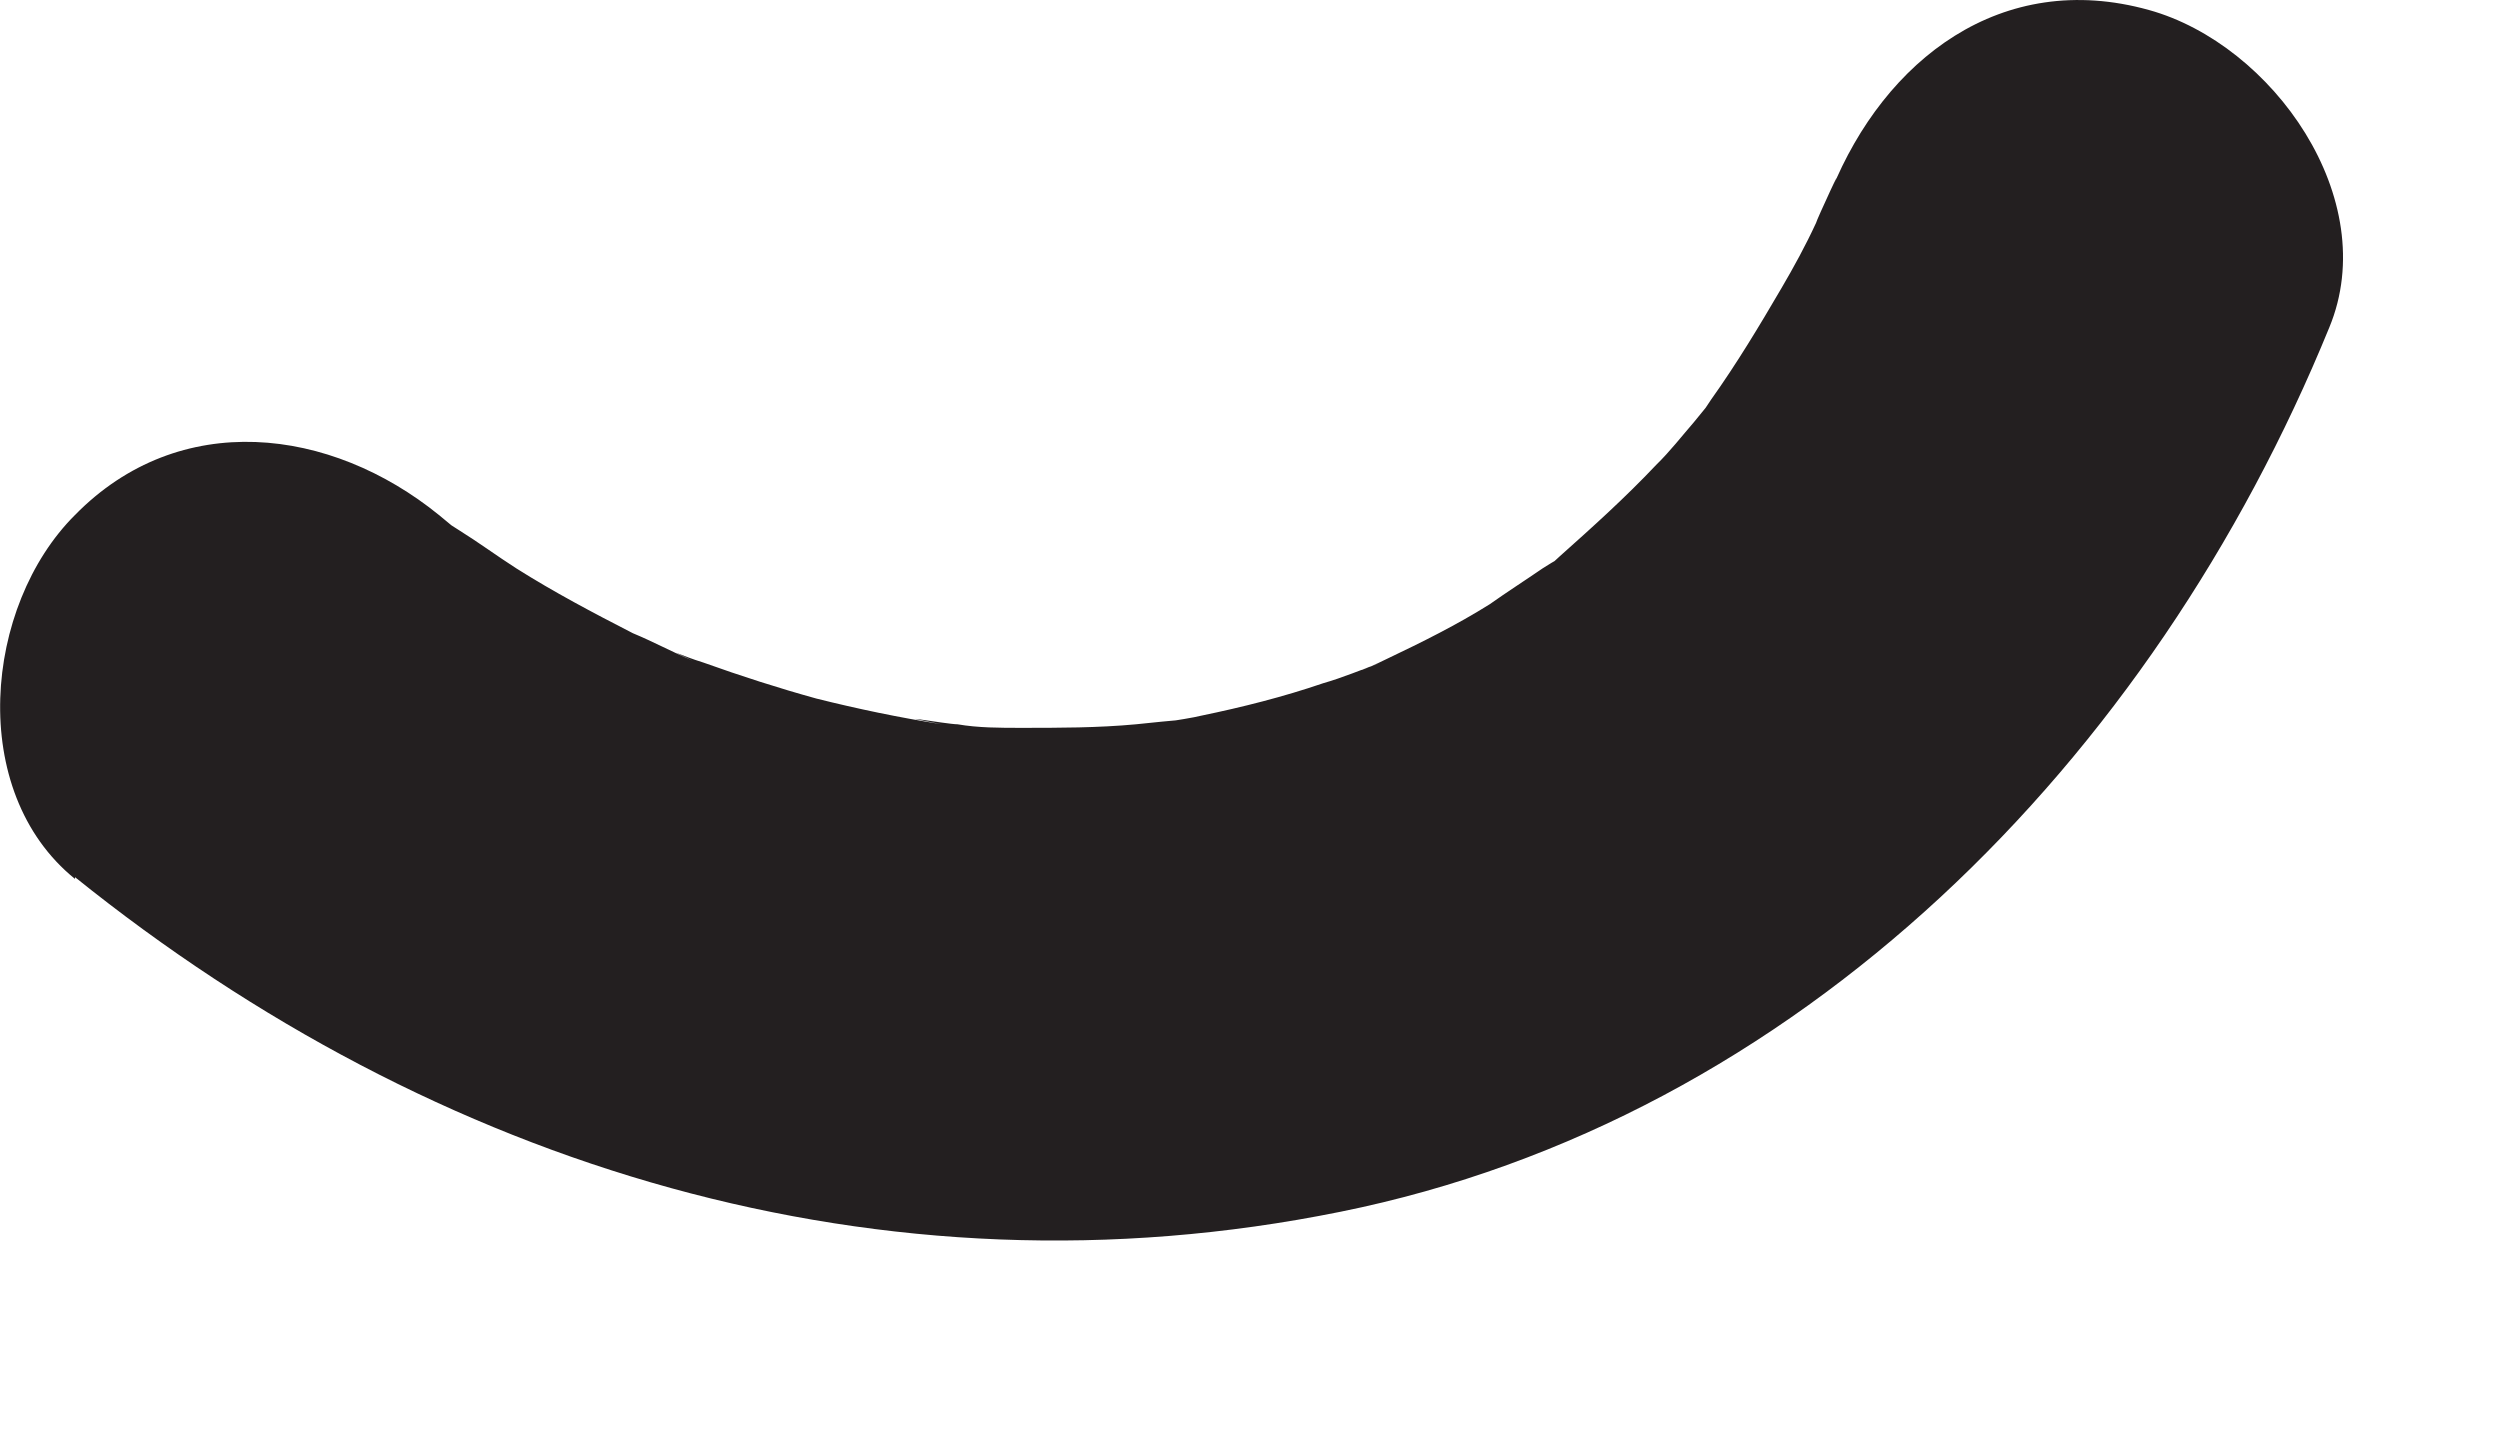 <?xml version="1.0" encoding="utf-8"?>
<svg xmlns="http://www.w3.org/2000/svg" fill="none" height="100%" overflow="visible" preserveAspectRatio="none" style="display: block;" viewBox="0 0 7 4" width="100%">
<path d="M0.21 2.456C1.219 3.268 2.469 3.653 3.753 3.393C5.036 3.134 6.027 2.129 6.522 0.917C6.671 0.557 6.363 0.124 6.017 0.028C5.604 -0.087 5.277 0.167 5.128 0.533C5.176 0.422 5.085 0.619 5.085 0.624C5.056 0.687 5.022 0.749 4.988 0.807C4.926 0.913 4.863 1.018 4.791 1.119C4.762 1.163 4.767 1.153 4.806 1.105C4.786 1.129 4.767 1.153 4.743 1.182C4.71 1.22 4.676 1.264 4.637 1.302C4.551 1.393 4.46 1.475 4.368 1.557C4.224 1.687 4.479 1.49 4.32 1.591C4.272 1.624 4.219 1.658 4.171 1.692C4.08 1.749 3.984 1.797 3.883 1.845C3.815 1.879 3.772 1.889 3.868 1.855C3.815 1.874 3.758 1.898 3.705 1.913C3.594 1.951 3.479 1.98 3.363 2.004C3.325 2.014 3.147 2.038 3.325 2.014C3.277 2.018 3.229 2.023 3.181 2.028C3.075 2.038 2.964 2.038 2.859 2.038C2.801 2.038 2.738 2.038 2.681 2.028C2.652 2.028 2.46 1.994 2.637 2.028C2.517 2.009 2.402 1.985 2.286 1.956C2.181 1.927 2.075 1.893 1.969 1.855C1.907 1.836 1.849 1.807 1.94 1.85C1.883 1.826 1.83 1.797 1.772 1.773C1.661 1.716 1.551 1.658 1.445 1.591C1.392 1.557 1.339 1.518 1.286 1.485C1.161 1.403 1.359 1.547 1.229 1.442C0.926 1.196 0.503 1.143 0.21 1.442C-0.045 1.696 -0.093 2.216 0.21 2.461V2.456Z" fill="#231F20" id="Vector"/>
</svg>